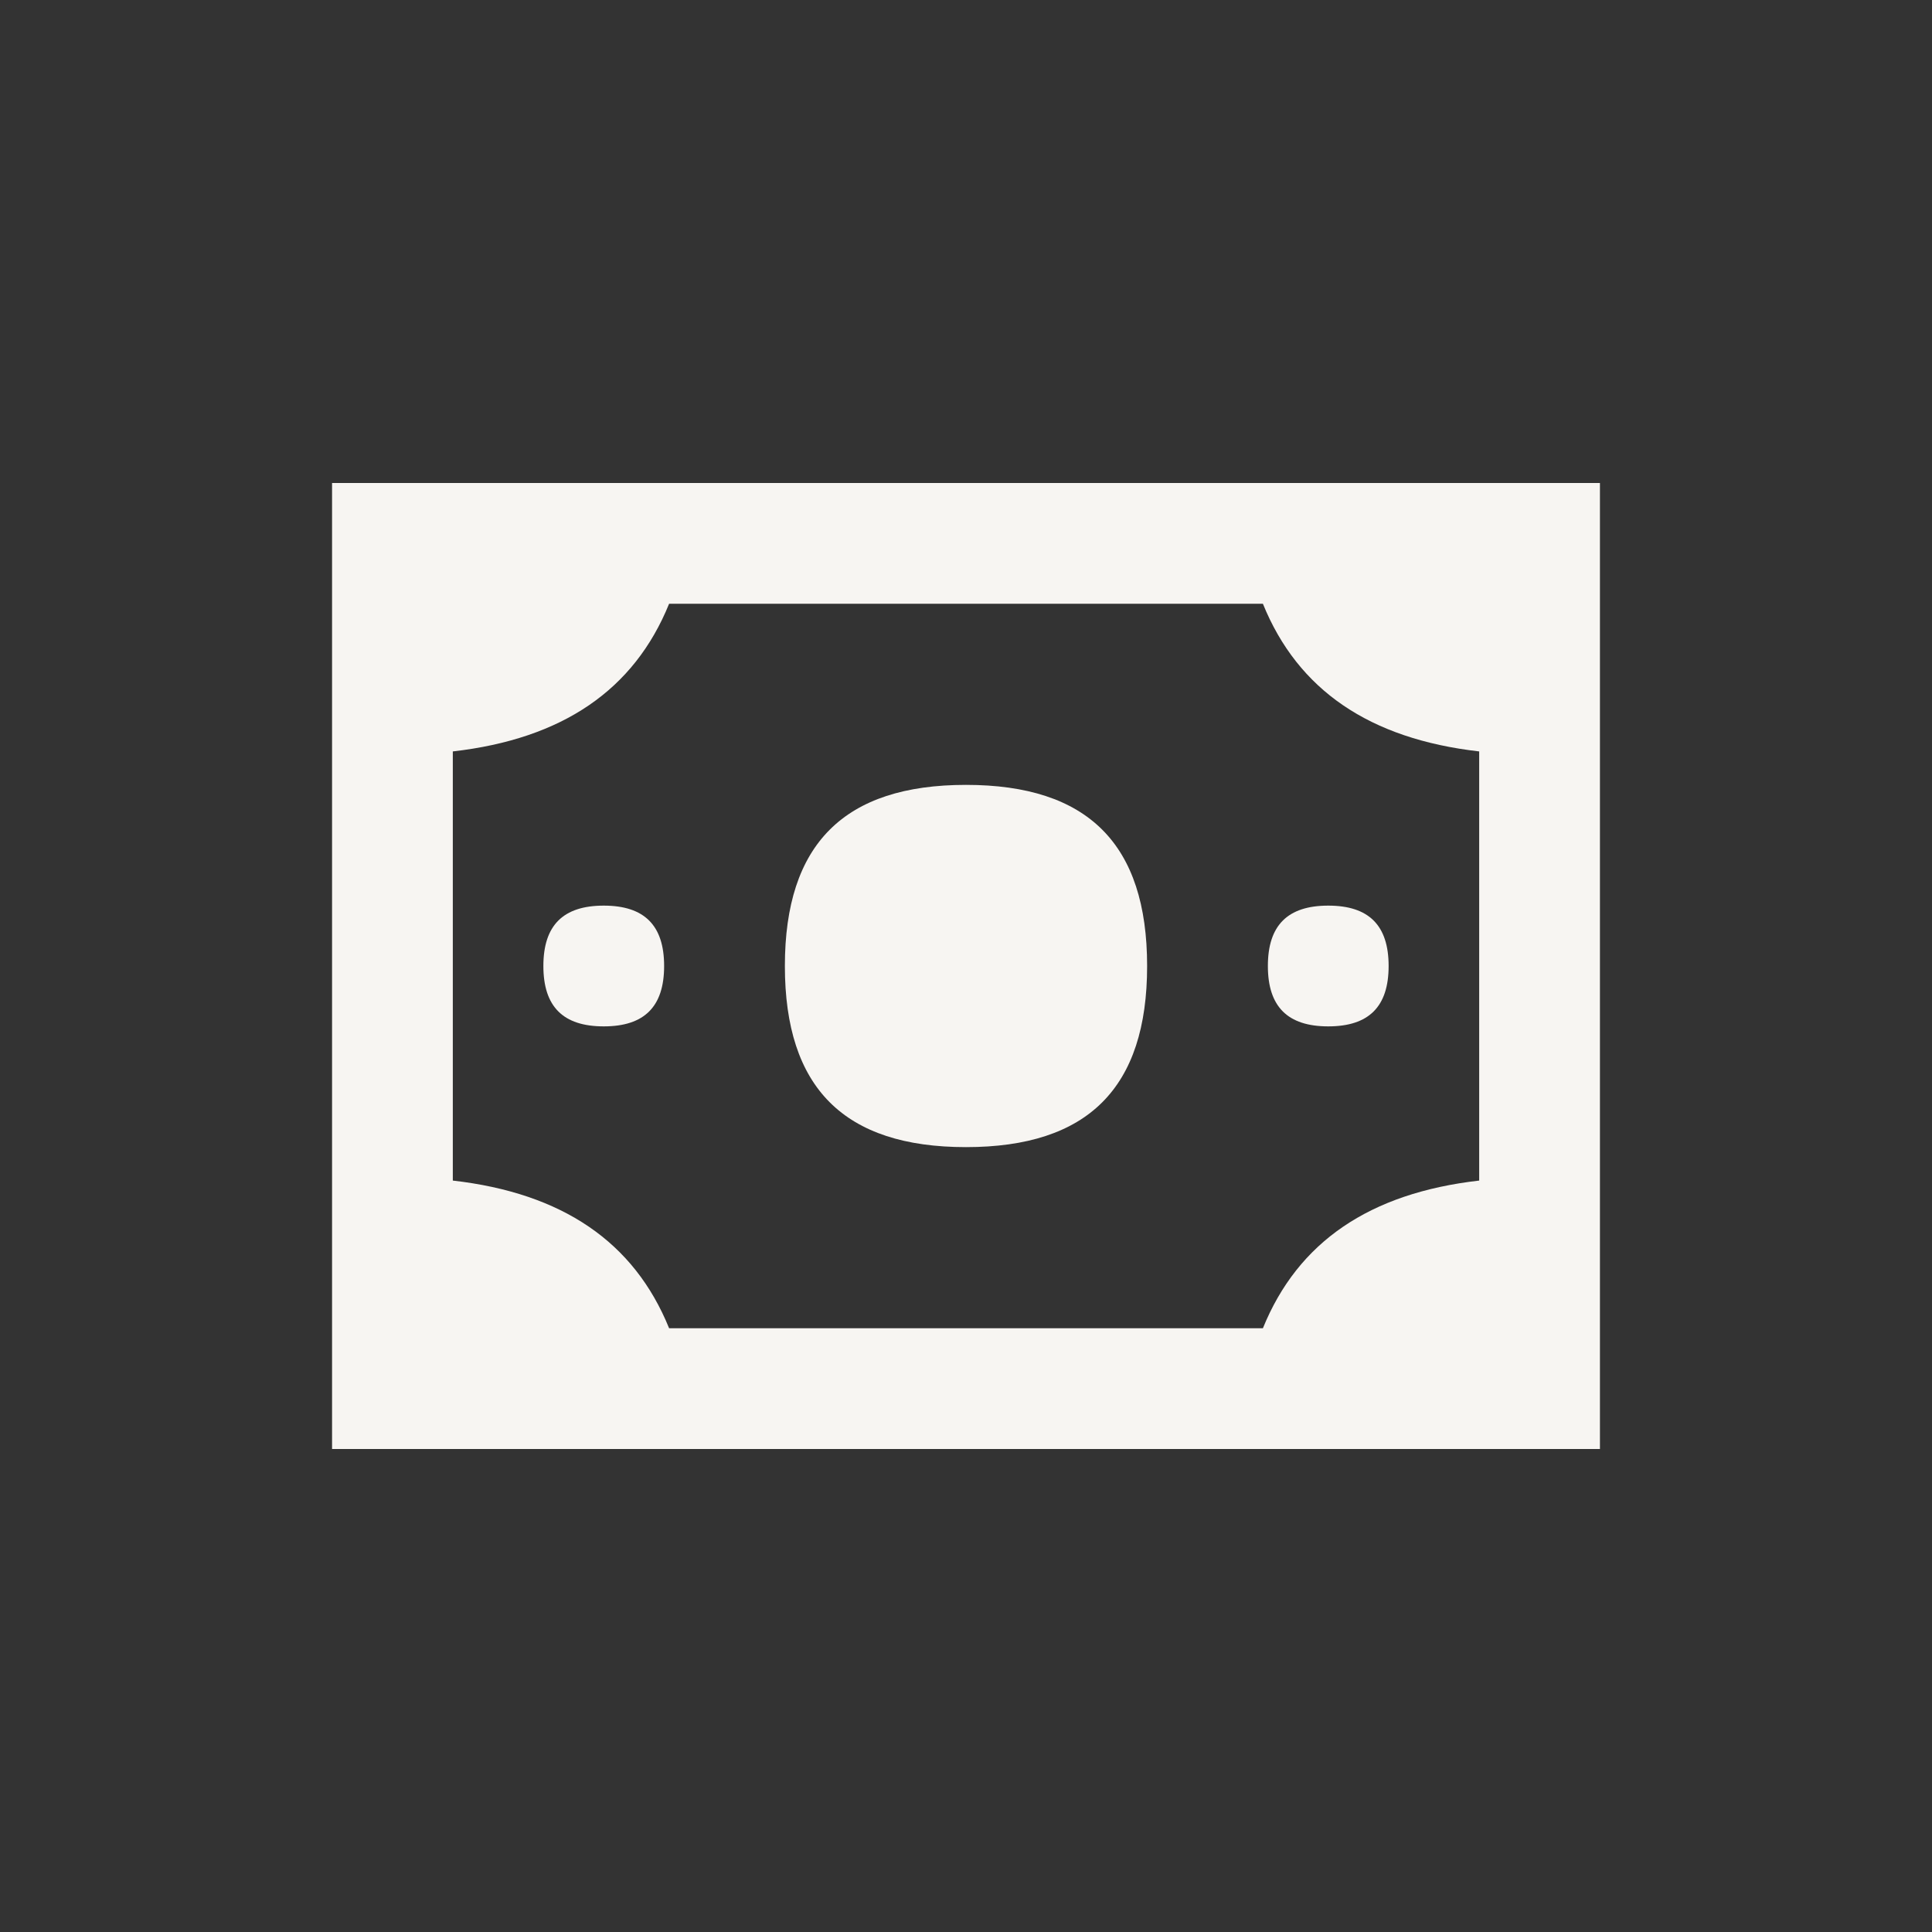 <svg width="64" height="64" viewBox="0 0 64 64" fill="none" xmlns="http://www.w3.org/2000/svg">
<rect x="0" y="0" width="64" height="64" fill="#333333" stroke="none"/>
<path d="M32 38C27.962 38 26 36.038 26 32C26 27.962 27.962 26 32 26C36.038 26 38 27.962 38 32C38 36.038 36.038 38 32 38Z" fill="#F7F5F2"/>
<path d="M20 34C18.654 34 18 33.346 18 32C18 30.654 18.654 30 20 30C21.346 30 22 30.654 22 32C22 33.346 21.346 34 20 34Z" fill="#F7F5F2"/>
<path d="M44 34C42.654 34 42 33.346 42 32C42 30.654 42.654 30 44 30C45.346 30 46 30.654 46 32C46 33.346 45.346 34 44 34Z" fill="#F7F5F2"/>
<path fill-rule="evenodd" clip-rule="evenodd" d="M11 48V16H53V48H11ZM41.835 20C42.995 22.86 45.37 24.477 49 24.892V39.108C45.37 39.523 42.995 41.14 41.835 44H22.165C21.005 41.14 18.63 39.523 15 39.108V24.892C18.63 24.477 21.005 22.86 22.165 20H41.835Z" fill="#F7F5F2"/>
</svg>
